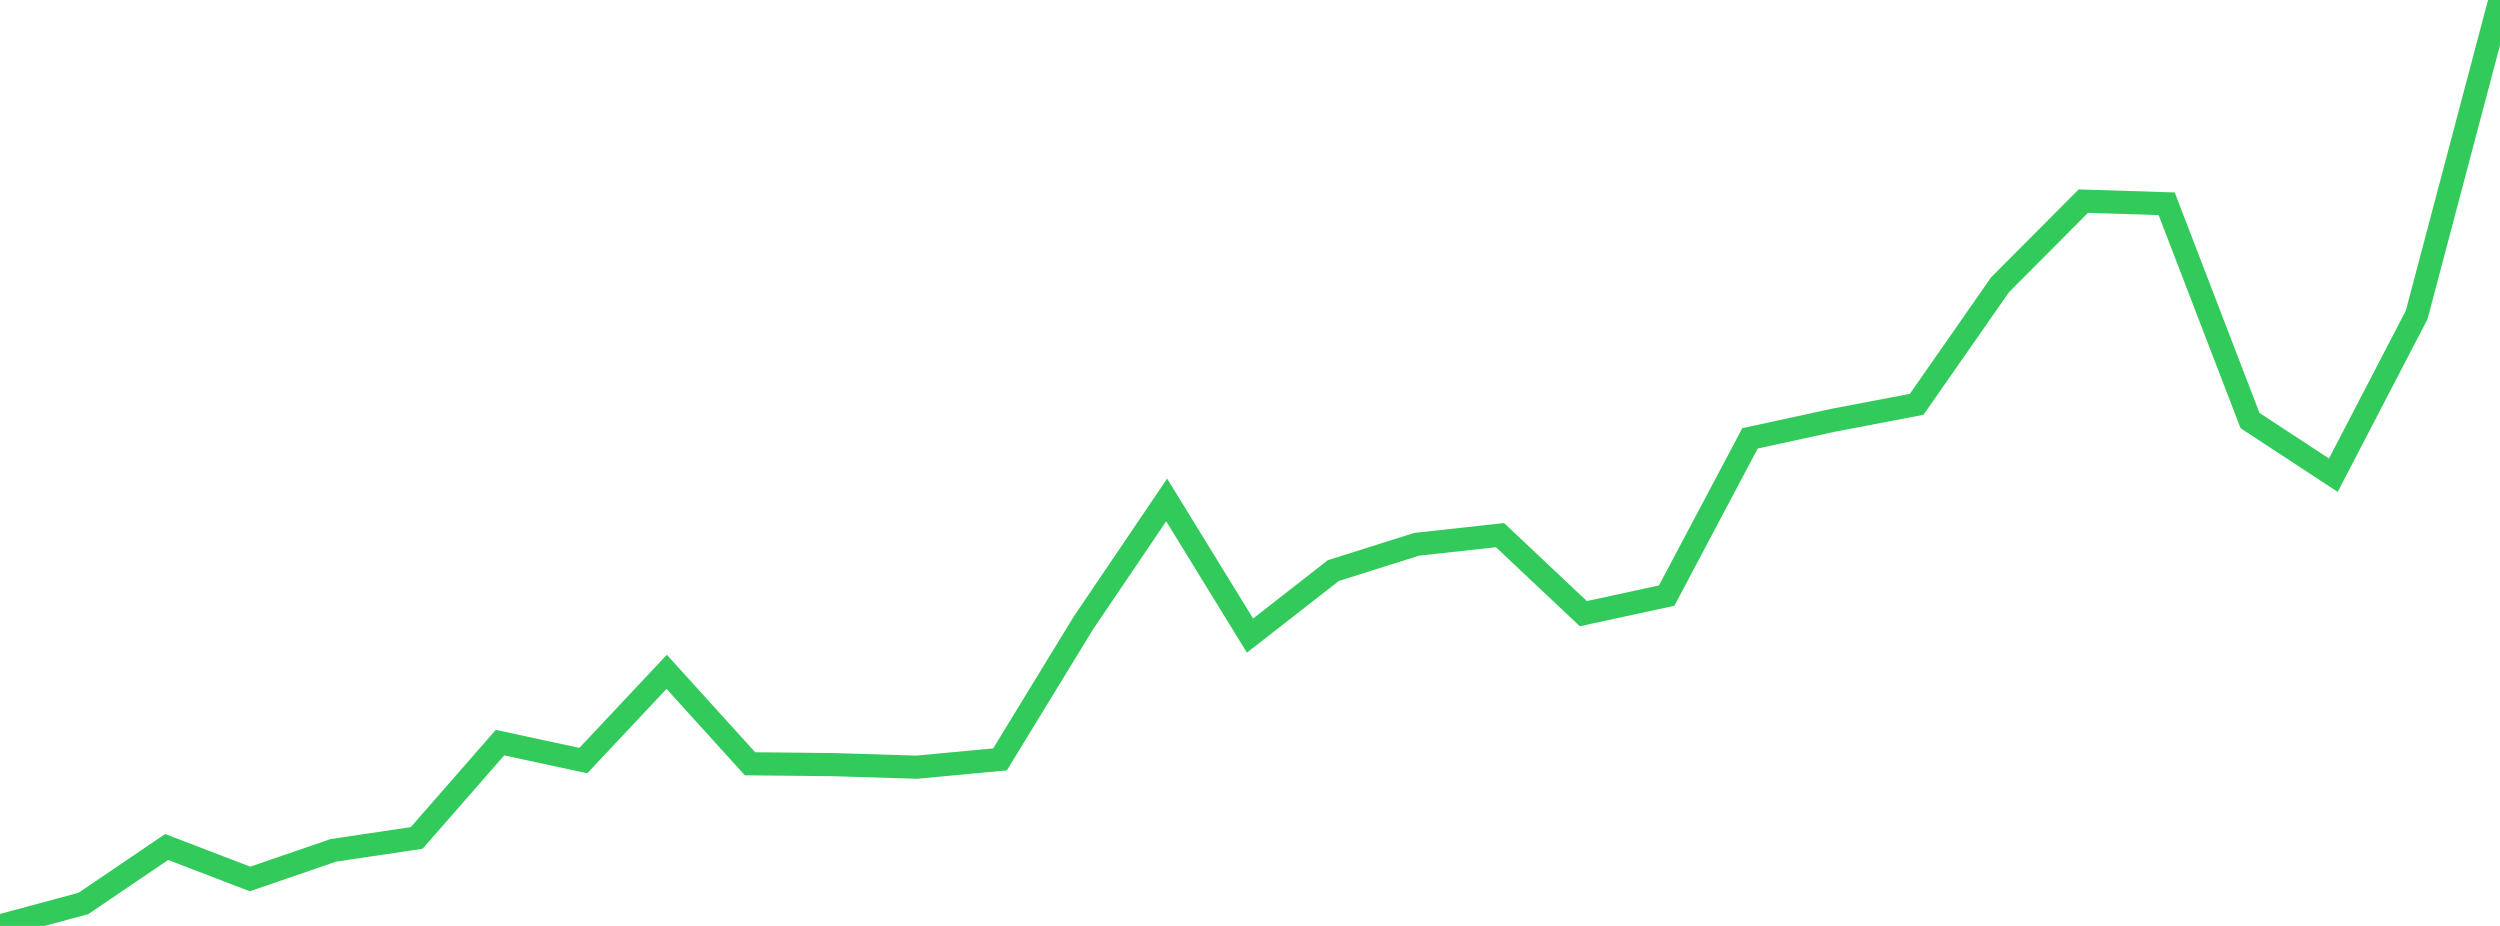 <?xml version="1.0" standalone="no"?>
<!DOCTYPE svg PUBLIC "-//W3C//DTD SVG 1.1//EN" "http://www.w3.org/Graphics/SVG/1.1/DTD/svg11.dtd">

<svg width="135" height="50" viewBox="0 0 135 50" preserveAspectRatio="none" 
  xmlns="http://www.w3.org/2000/svg"
  xmlns:xlink="http://www.w3.org/1999/xlink">


<polyline points="0.0, 50.0 4.5, 48.788 9.0, 45.737 13.5, 47.464 18.0, 45.919 22.5, 45.249 27.0, 40.102 31.5, 41.071 36.0, 36.278 40.5, 41.244 45.0, 41.29 49.5, 41.428 54.0, 41.007 58.5, 33.644 63.0, 26.997 67.5, 34.321 72.0, 30.811 76.5, 29.391 81.0, 28.897 85.5, 33.136 90.0, 32.163 94.5, 23.671 99.0, 22.692 103.5, 21.834 108.0, 15.379 112.5, 10.861 117.0, 11.003 121.5, 22.709 126.0, 25.66 130.5, 17.004 135.0, 0.0" fill="none" stroke="#32ca5b" stroke-width="1.25"/>

</svg>